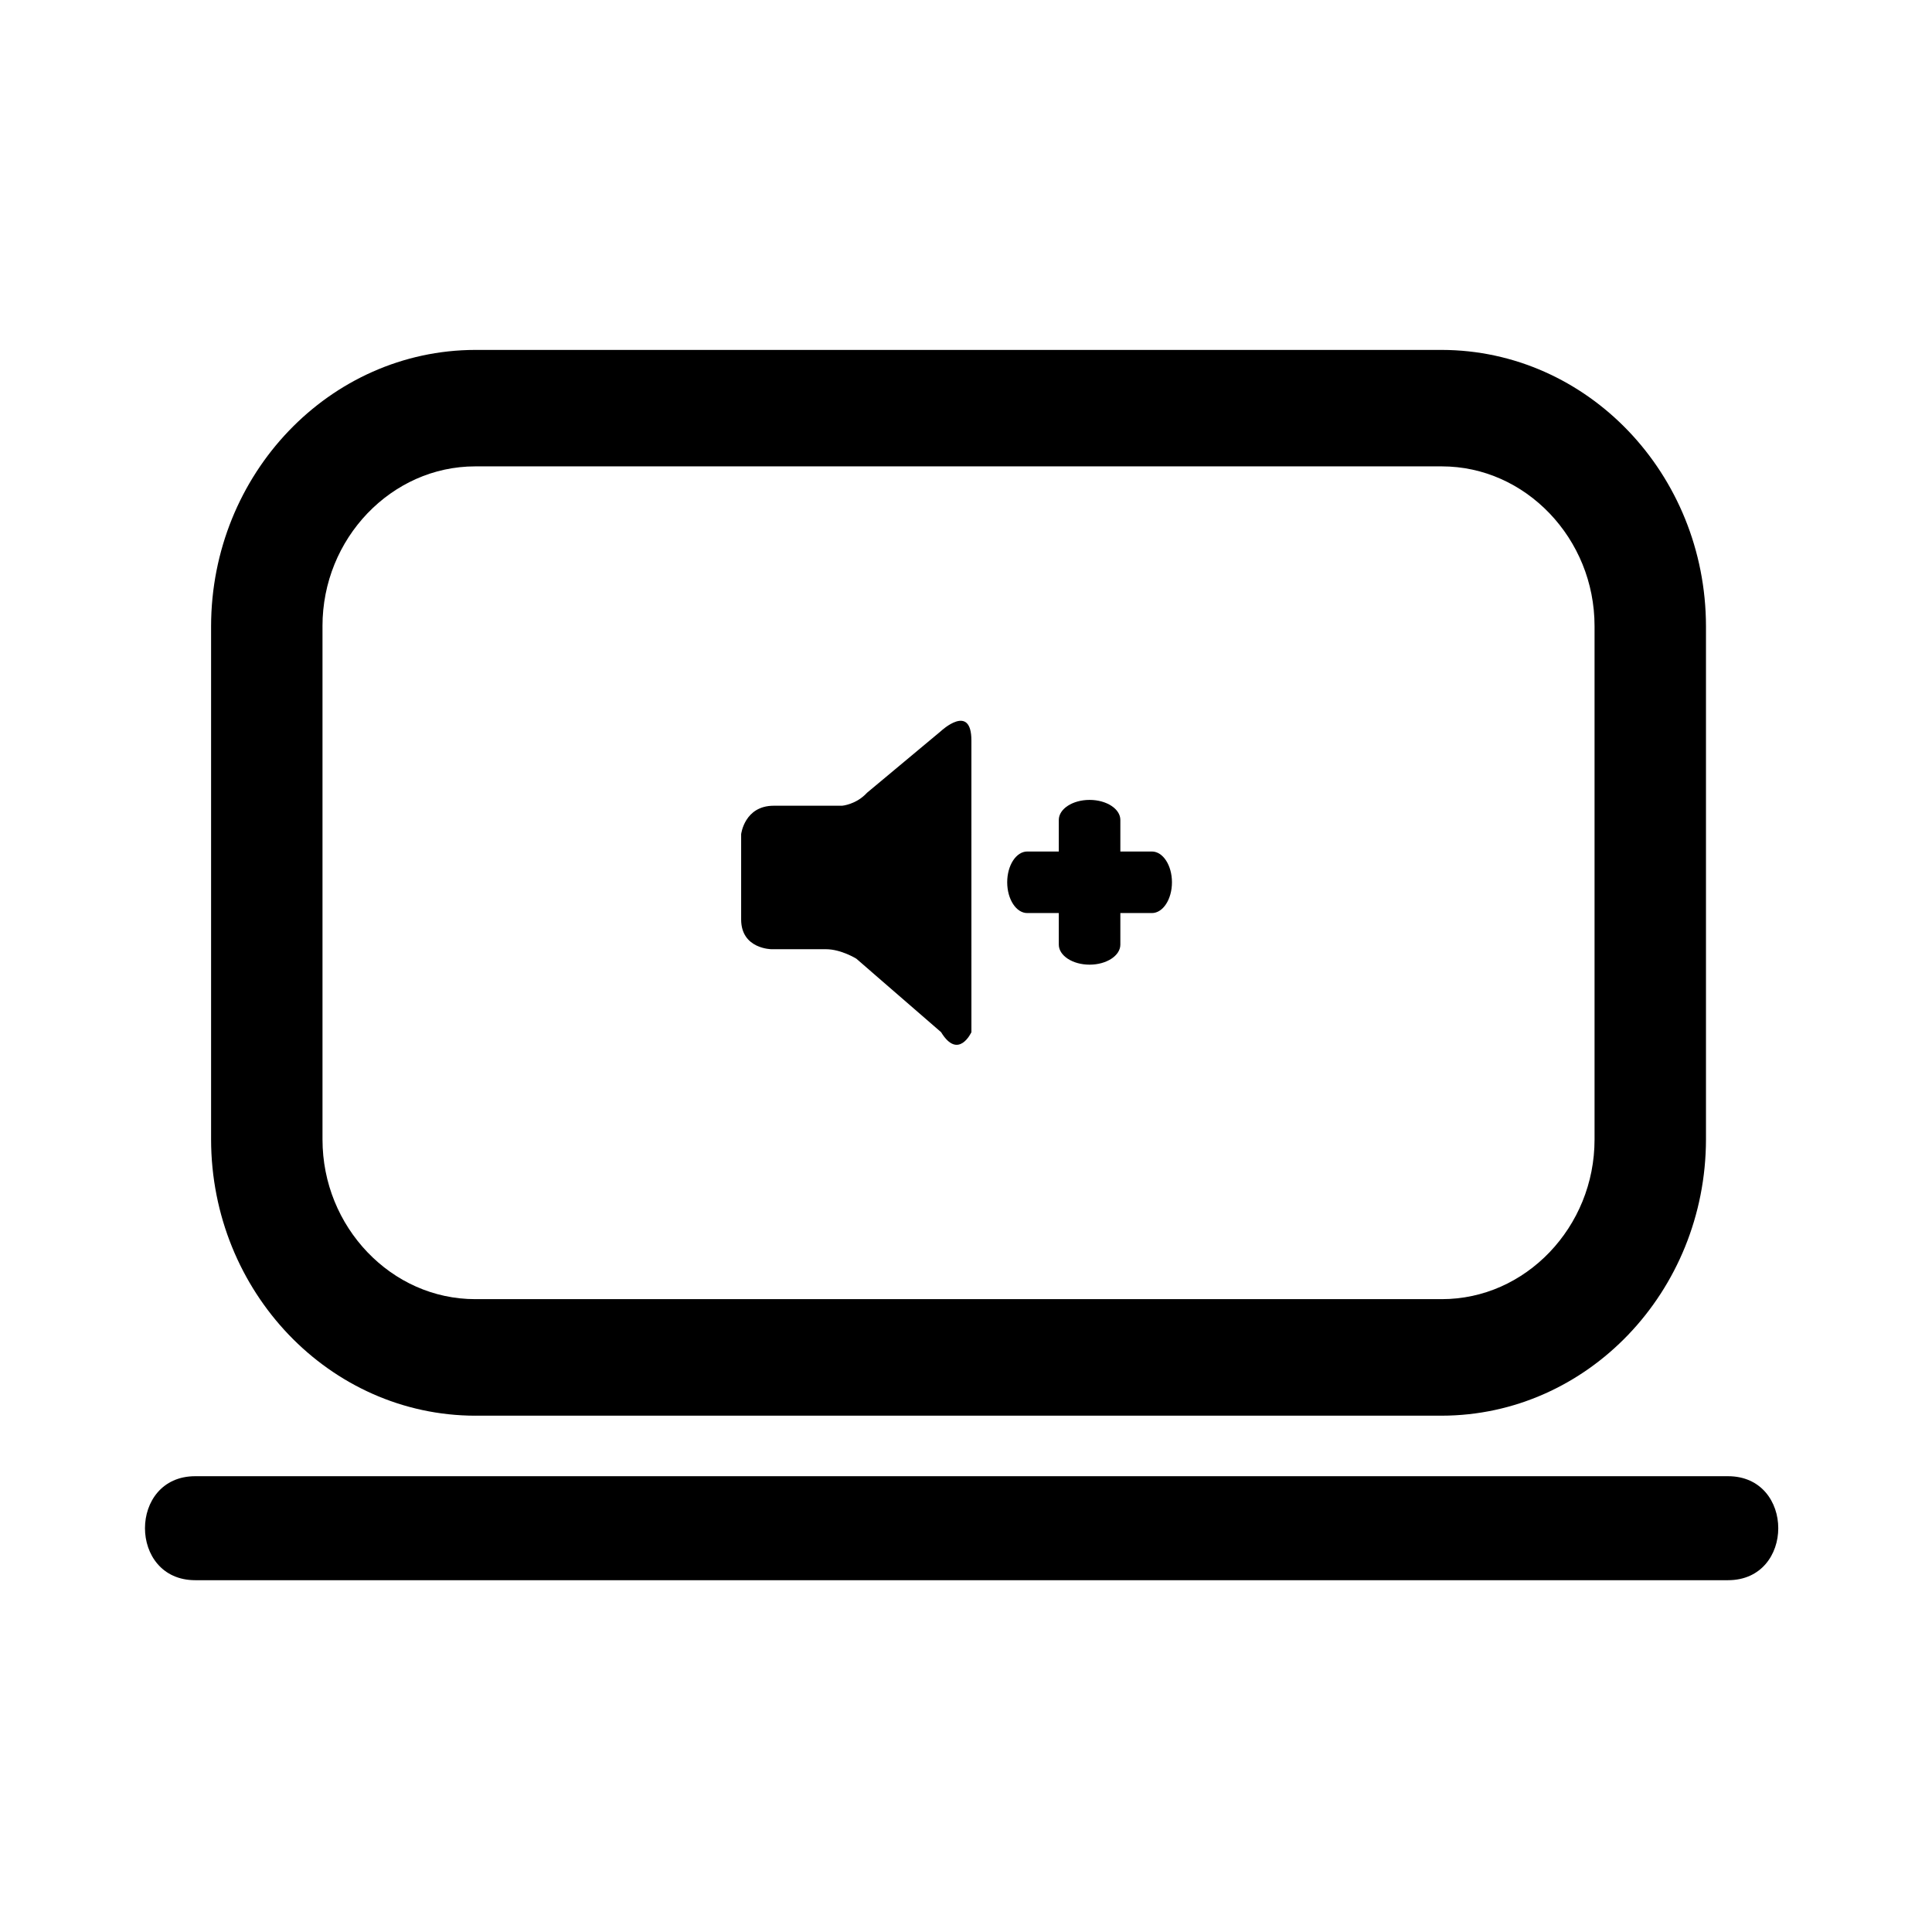 <?xml version="1.0" encoding="UTF-8"?>
<!-- Uploaded to: ICON Repo, www.iconrepo.com, Generator: ICON Repo Mixer Tools -->
<svg fill="#000000" width="800px" height="800px" version="1.1" viewBox="144 144 512 512" xmlns="http://www.w3.org/2000/svg">
 <g>
  <path d="m601.94 535.21h-406.2c-17.758 0-17.758 27.559 0 27.559h406.2c17.758 0 17.758-27.559 0-27.559z"/>
  <path d="m269.97 519.17h256.1c38.602-0.051 69.961-32.844 70.031-73.199v-136.02c-0.066-40.371-31.414-73.16-70.031-73.219h-256.1c-38.609 0.062-69.969 32.848-70.031 73.219v136.02c0.062 40.359 31.422 73.152 70.031 73.203zm-28.602-239.12c7.402-7.715 17.473-12.457 28.594-12.457h256.11c11.113 0 21.184 4.734 28.582 12.457 7.394 7.746 11.918 18.266 11.918 29.898v136.02c0 11.609-4.523 22.141-11.918 29.883-7.402 7.727-17.473 12.438-28.582 12.438h-256.1c-11.129 0-21.195-4.715-28.594-12.438-7.394-7.742-11.914-18.273-11.914-29.883v-136.02h-0.004c-0.004-11.629 4.512-22.148 11.906-29.898z"/>
  <path d="m348.49 395.55h14.391c4.031 0 8.051 2.508 8.051 2.508l22.465 19.477c4.59 7.535 8.039 0 8.039 0l-0.004-77.289c0-10.055-8.051-2.519-8.051-2.519l-19.594 16.348c-2.871 3.141-6.606 3.453-6.606 3.453h-18.137c-7.769 0-8.633 7.547-8.633 7.547v22.609c0.016 7.856 8.078 7.867 8.078 7.867z"/>
  <path d="m416.23 385.97h8.363v8.363c0 2.918 3.644 5.312 8.156 5.312 4.508 0 8.156-2.394 8.156-5.312v-8.363h8.363c2.922 0 5.312-3.637 5.312-8.156 0-4.508-2.391-8.156-5.312-8.156h-8.363v-8.367c0-2.922-3.648-5.309-8.156-5.309-4.5 0-8.156 2.383-8.156 5.309v8.367h-8.363c-2.926 0-5.312 3.648-5.312 8.156 0.004 4.504 2.387 8.156 5.312 8.156z"/>
 </g>
</svg>